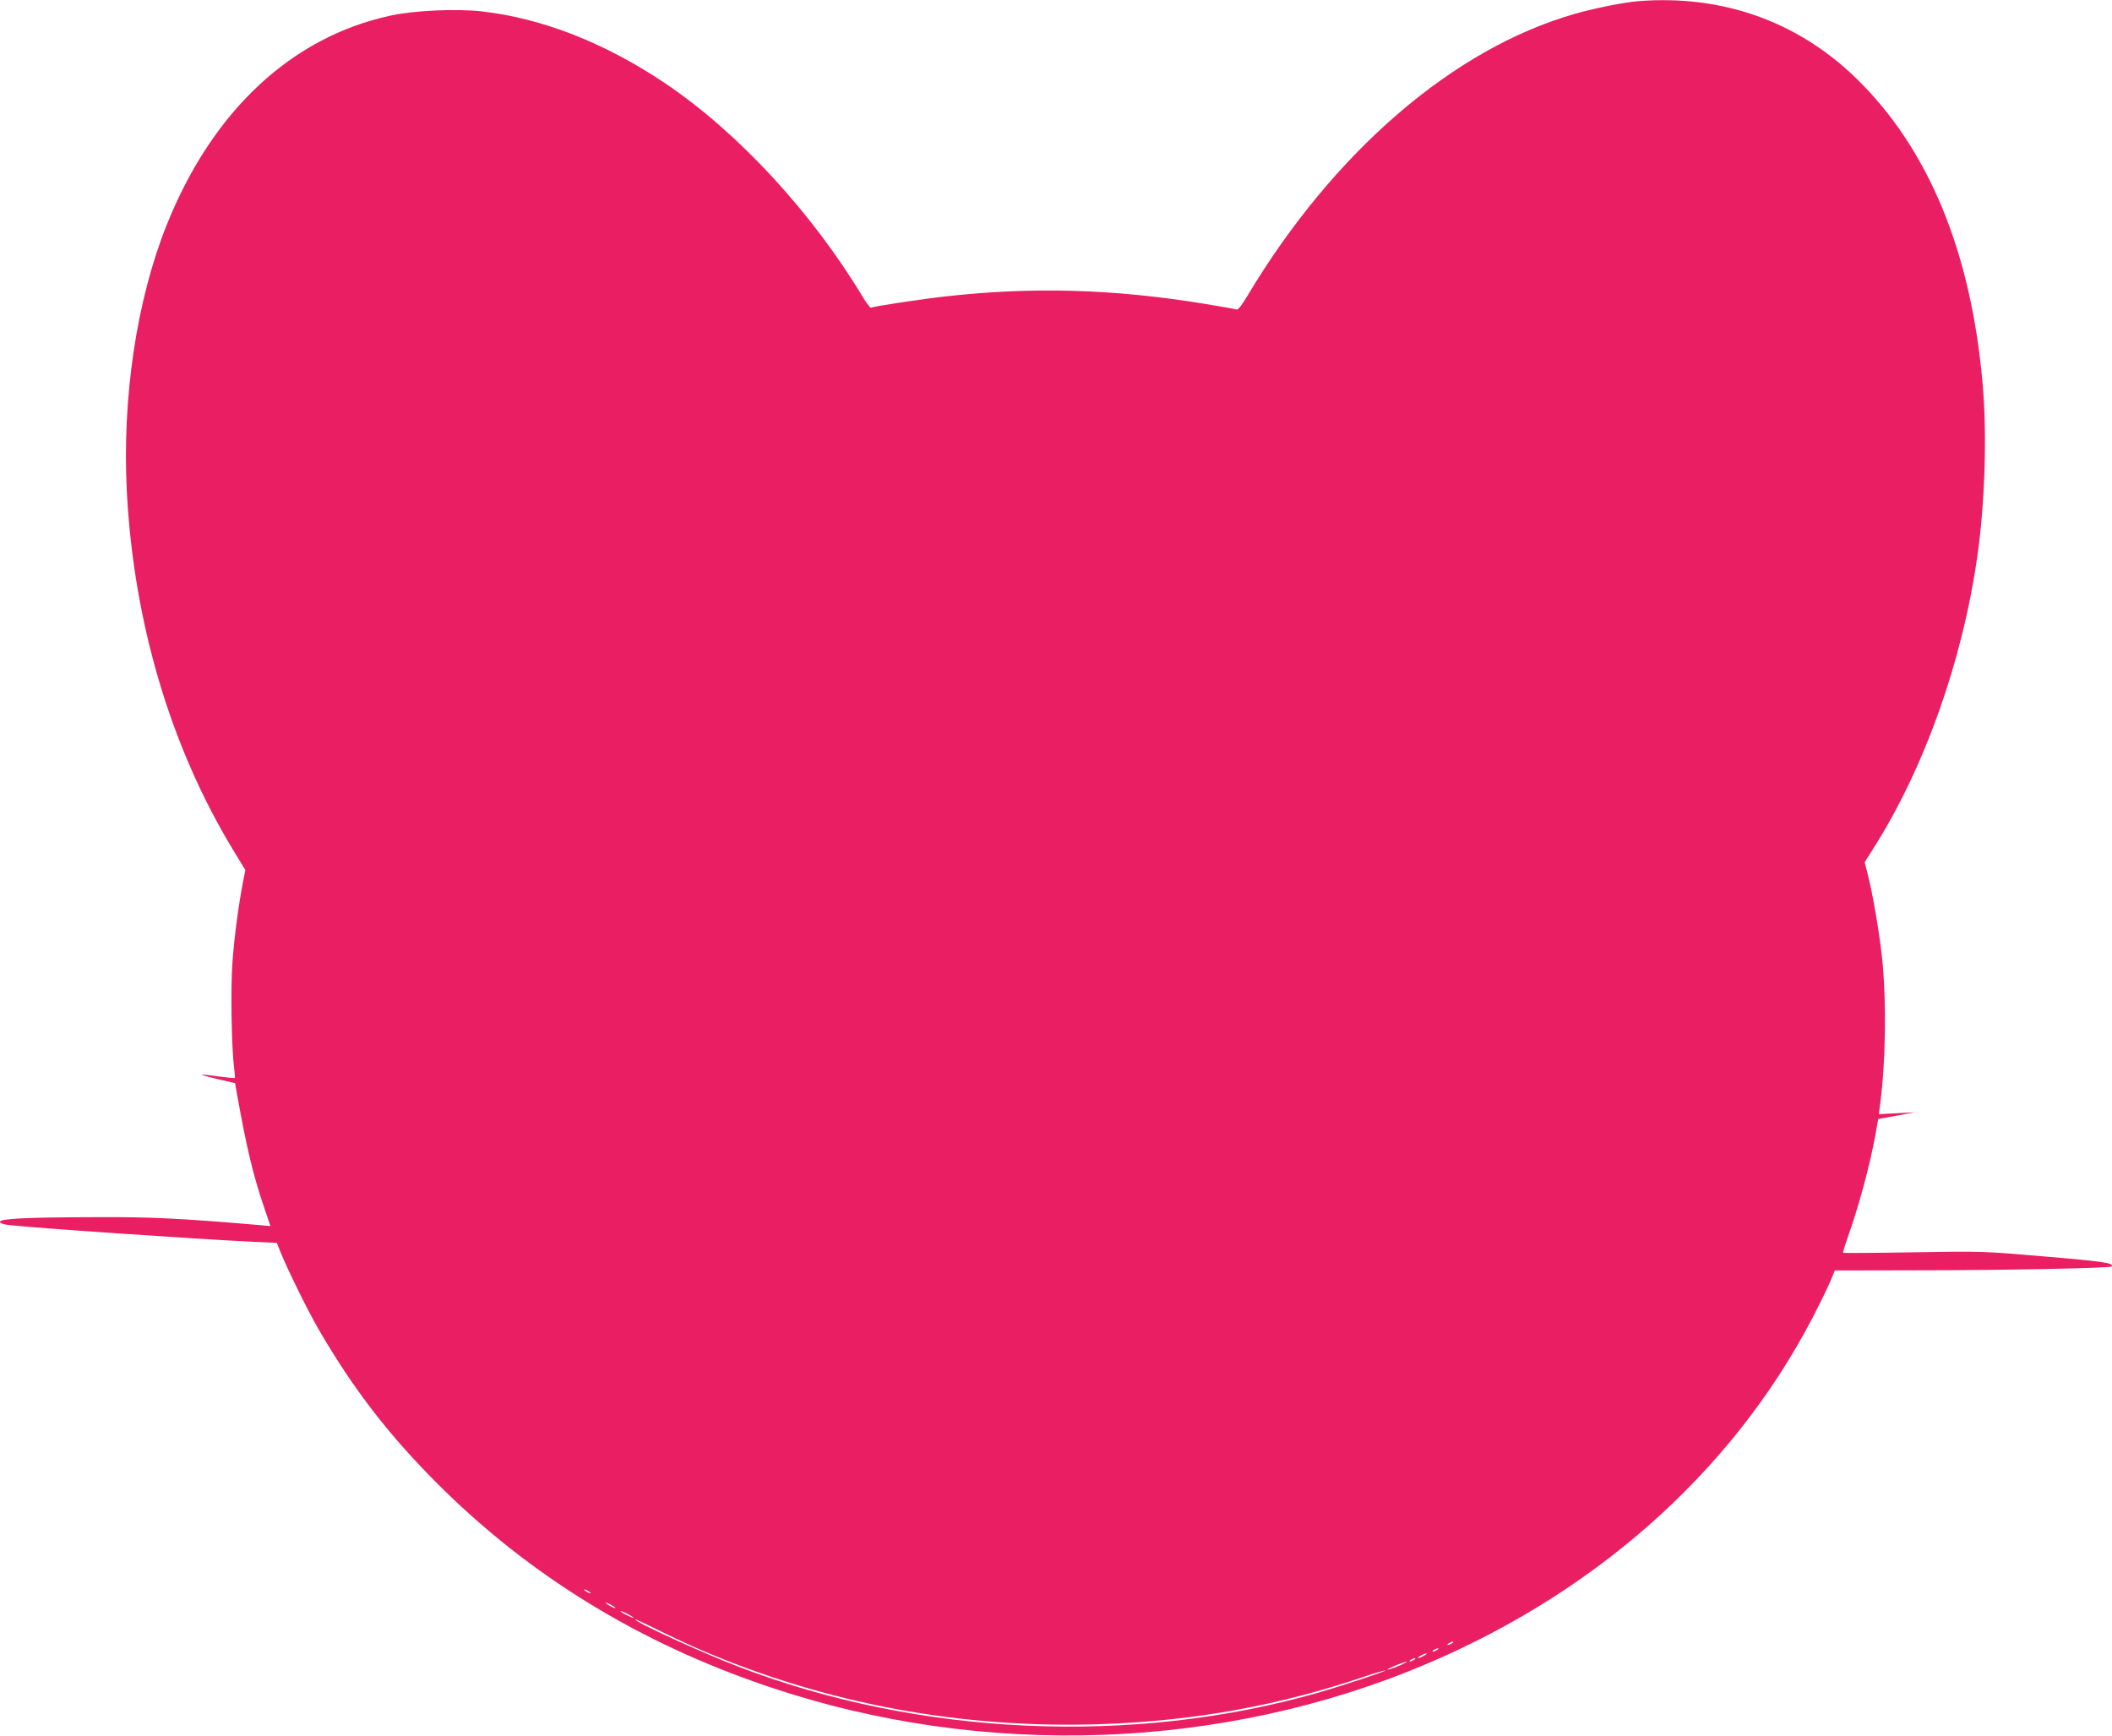 <?xml version="1.0" standalone="no"?>
<!DOCTYPE svg PUBLIC "-//W3C//DTD SVG 20010904//EN"
 "http://www.w3.org/TR/2001/REC-SVG-20010904/DTD/svg10.dtd">
<svg version="1.0" xmlns="http://www.w3.org/2000/svg"
 width="1280pt" height="1052pt" viewBox="0 0 1280 1052"
 preserveAspectRatio="xMidYMid meet">
<g transform="translate(0,1052) scale(0.1,-0.1)"
fill="#e91e63" stroke="none">
<path d="M9930 10513 c-88 -7 -269 -43 -389 -78 -734 -211 -1459 -836 -1981
-1708 -35 -59 -57 -86 -66 -83 -8 3 -96 19 -196 35 -546 89 -1033 104 -1563
45 -148 -16 -442 -61 -455 -69 -5 -3 -25 23 -46 57 -312 520 -761 1006 -1204
1304 -363 244 -743 393 -1110 435 -155 17 -406 6 -550 -25 -603 -129 -1083
-578 -1360 -1270 -183 -458 -271 -1052 -241 -1621 42 -790 266 -1543 643
-2165 l75 -123 -14 -71 c-27 -140 -53 -333 -64 -486 -12 -154 -6 -522 10 -643
4 -32 6 -59 4 -61 -2 -1 -47 3 -100 10 -53 8 -98 12 -100 10 -2 -2 43 -14 99
-27 l103 -24 12 -70 c59 -326 95 -479 162 -678 l40 -118 -67 6 c-480 41 -663
50 -997 48 -418 -1 -575 -9 -575 -28 0 -8 18 -15 48 -19 138 -17 1141 -86
1483 -102 l147 -7 22 -56 c45 -110 167 -358 230 -466 211 -364 428 -645 729
-945 556 -554 1223 -962 2006 -1225 1294 -436 2749 -384 3985 142 1070 455
1908 1224 2379 2183 32 63 65 134 74 158 l17 42 482 1 c540 0 1185 13 1195 23
20 20 -50 31 -398 60 -382 33 -386 33 -804 26 -231 -4 -422 -5 -424 -3 -3 2 8
38 23 81 70 195 137 442 172 633 l17 97 111 20 111 21 -109 -6 -109 -6 6 48
c36 257 41 646 13 903 -18 163 -55 379 -86 502 l-19 74 48 76 c312 489 544
1139 635 1780 46 319 59 739 32 1043 -70 802 -328 1426 -767 1853 -355 345
-812 507 -1319 467z m-6350 -9649 c0 -2 -9 0 -20 6 -11 6 -20 13 -20 16 0 2 9
0 20 -6 11 -6 20 -13 20 -16z m150 -90 c0 -2 -13 2 -30 11 -16 9 -30 18 -30
21 0 2 14 -2 30 -11 17 -9 30 -18 30 -21z m110 -59 c0 -3 -18 4 -40 15 -22 11
-40 23 -40 25 0 3 18 -4 40 -15 22 -11 40 -23 40 -25z m385 -185 c773 -336
1608 -491 2468 -459 557 21 1061 113 1581 289 66 22 121 38 123 36 5 -5 -265
-94 -407 -135 -1126 -322 -2422 -264 -3521 160 -223 86 -619 267 -619 284 0 3
57 -24 128 -59 70 -35 181 -87 247 -116z m4575 30 c-8 -5 -19 -10 -25 -10 -5
0 -3 5 5 10 8 5 20 10 25 10 6 0 3 -5 -5 -10z m-90 -40 c-8 -5 -19 -10 -25
-10 -5 0 -3 5 5 10 8 5 20 10 25 10 6 0 3 -5 -5 -10z m-80 -35 c-14 -8 -29
-14 -35 -14 -5 0 1 6 15 14 14 8 30 14 35 14 6 0 -1 -6 -15 -14z m-60 -25 c-8
-5 -19 -10 -25 -10 -5 0 -3 5 5 10 8 5 20 10 25 10 6 0 3 -5 -5 -10z m-75 -29
c-47 -21 -92 -36 -85 -28 7 8 103 46 115 46 6 0 -8 -8 -30 -18z"/>
</g>
</svg>
